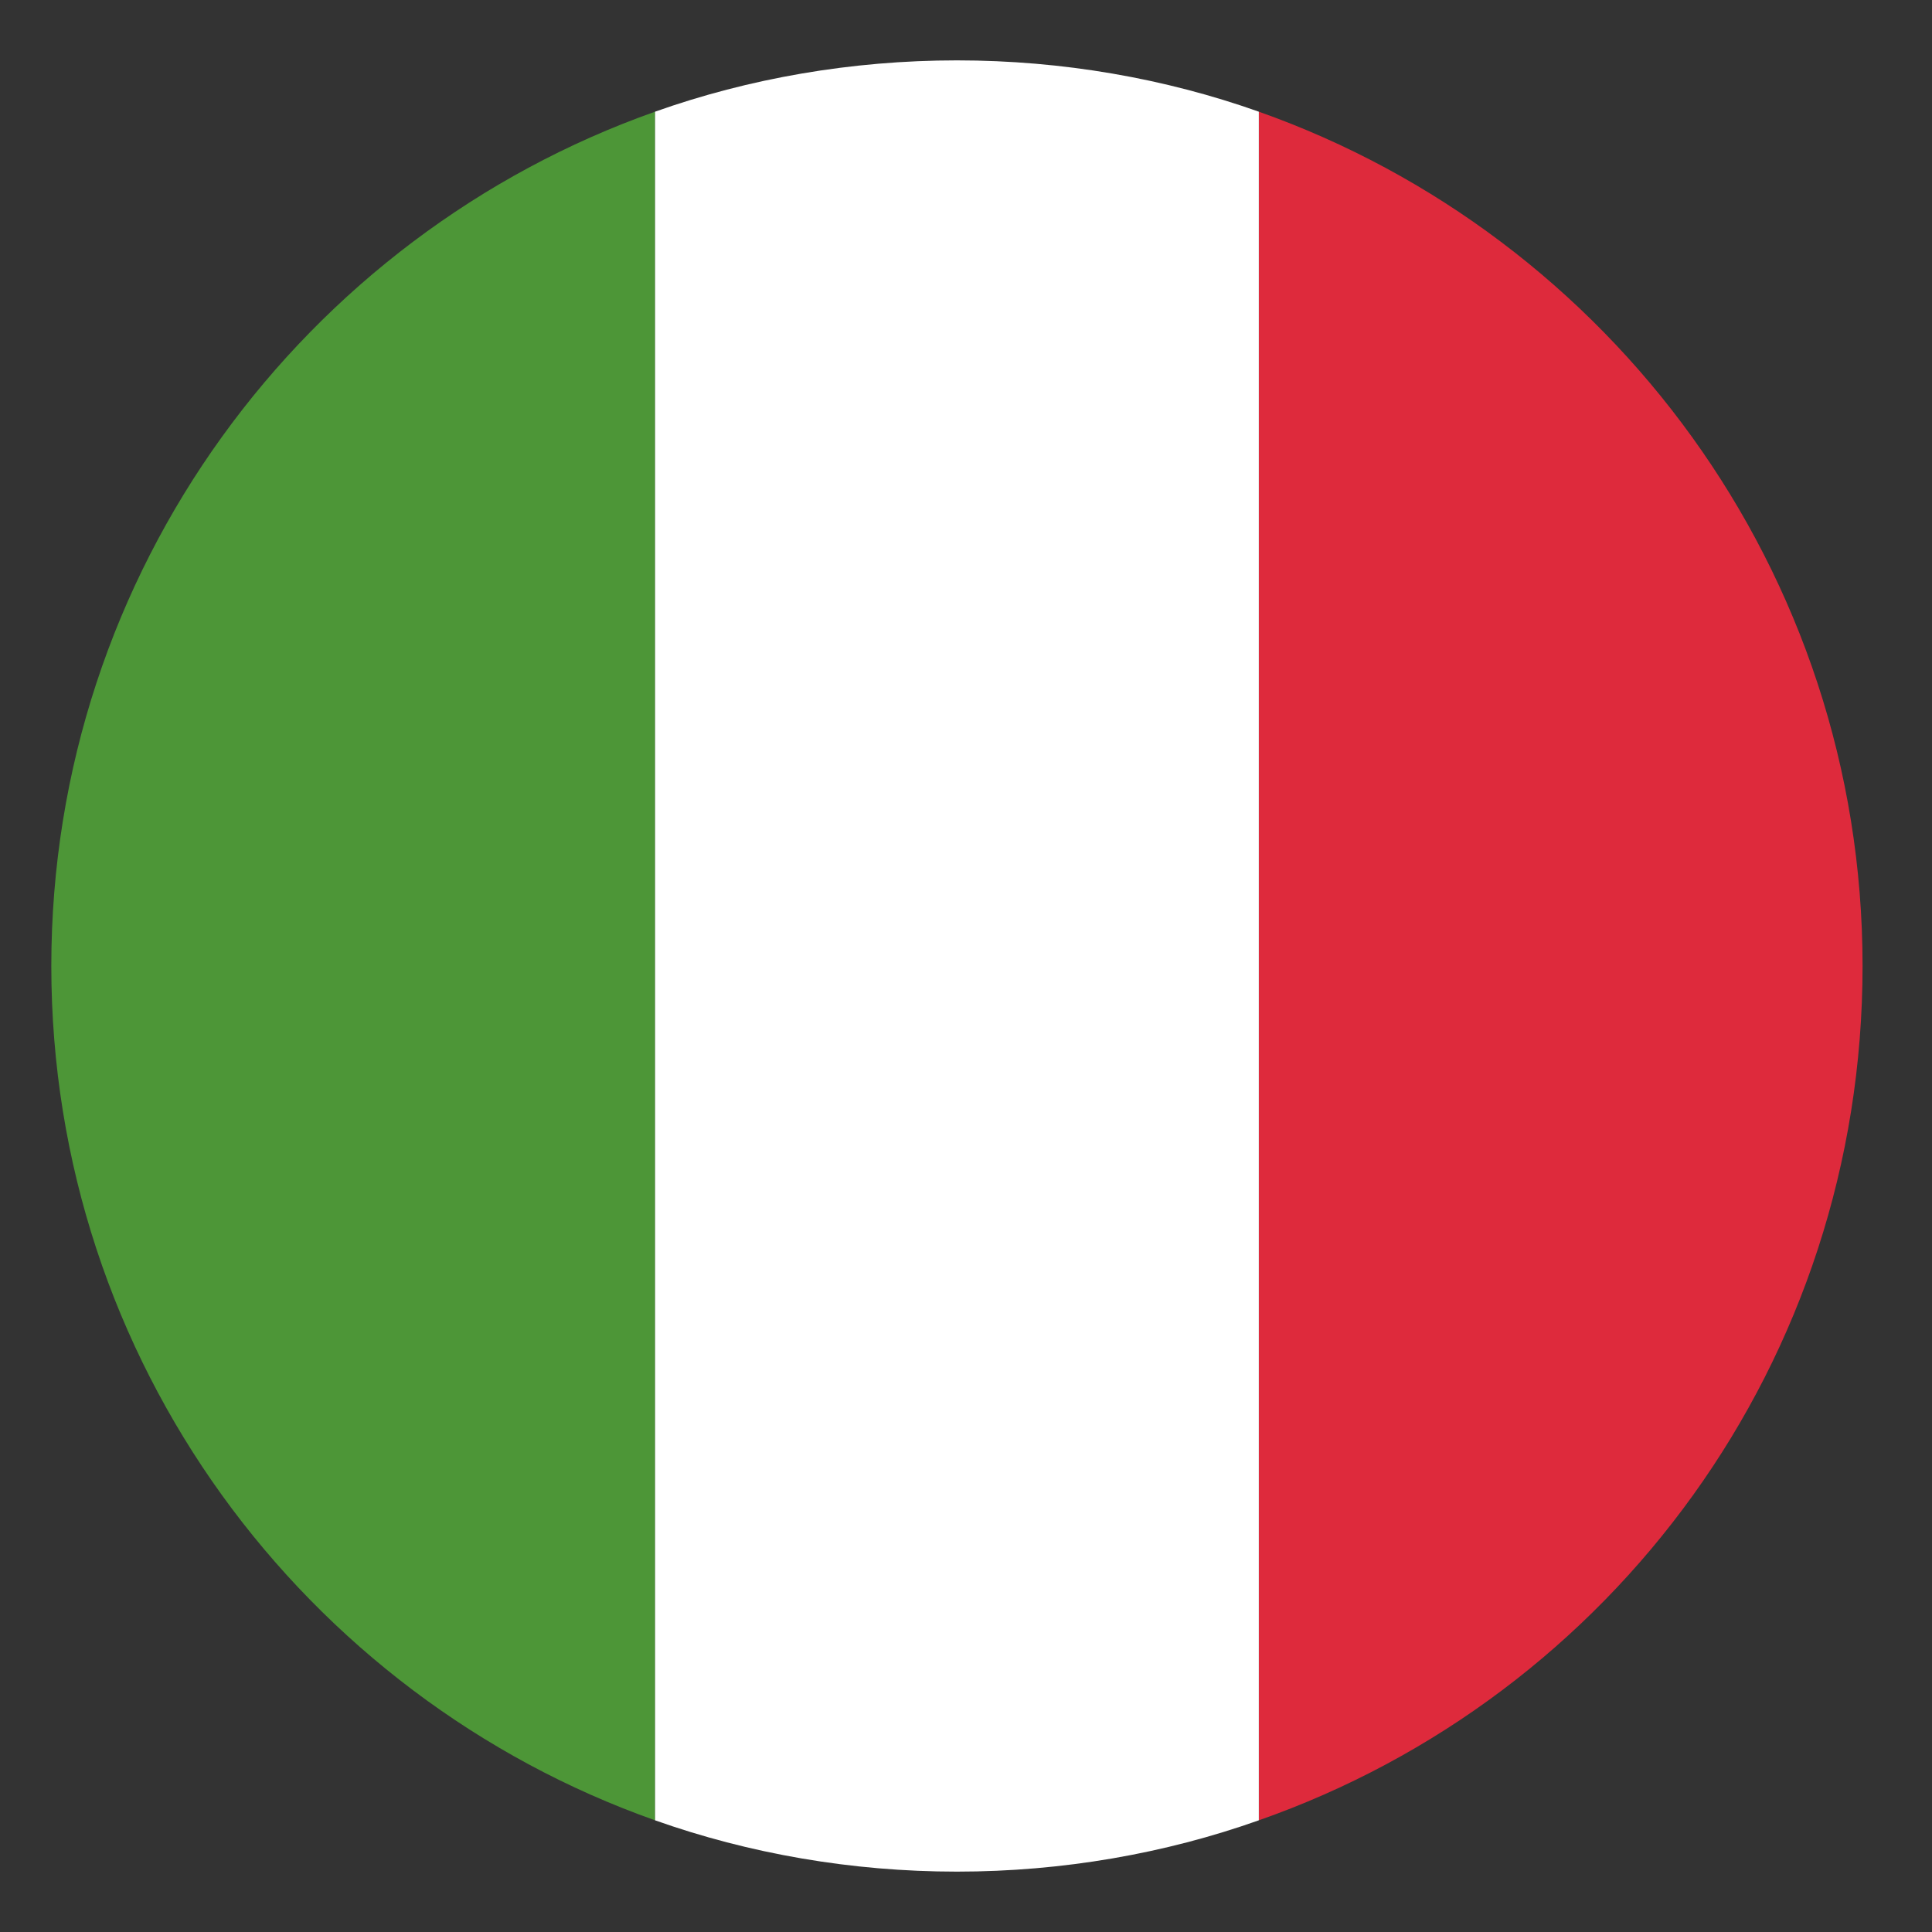 <svg width="100" height="100" viewBox="0 0 100 100" fill="none" xmlns="http://www.w3.org/2000/svg">
<rect x="0" y="0" width="100" height="100" fill="#333333" stroke="none"/>
<path d="M2.656 50C2.656 70.469 15.781 87.812 33.906 94.219V5.781C15.781 12.188 2.656 29.531 2.656 50Z" fill="#4D9637"/>
<path d="M96.406 50C96.406 29.531 83.281 12.188 65.156 5.781V94.219C83.438 87.812 96.406 70.469 96.406 50Z" fill="#DE2A3C"/>
<path d="M33.906 94.219C38.75 95.938 44.062 96.875 49.531 96.875C55 96.875 60.312 95.938 65.156 94.219V5.781C60.312 4.062 55 3.125 49.531 3.125C44.062 3.125 38.75 4.062 33.906 5.781V94.219Z" fill="white"/>
</svg>
